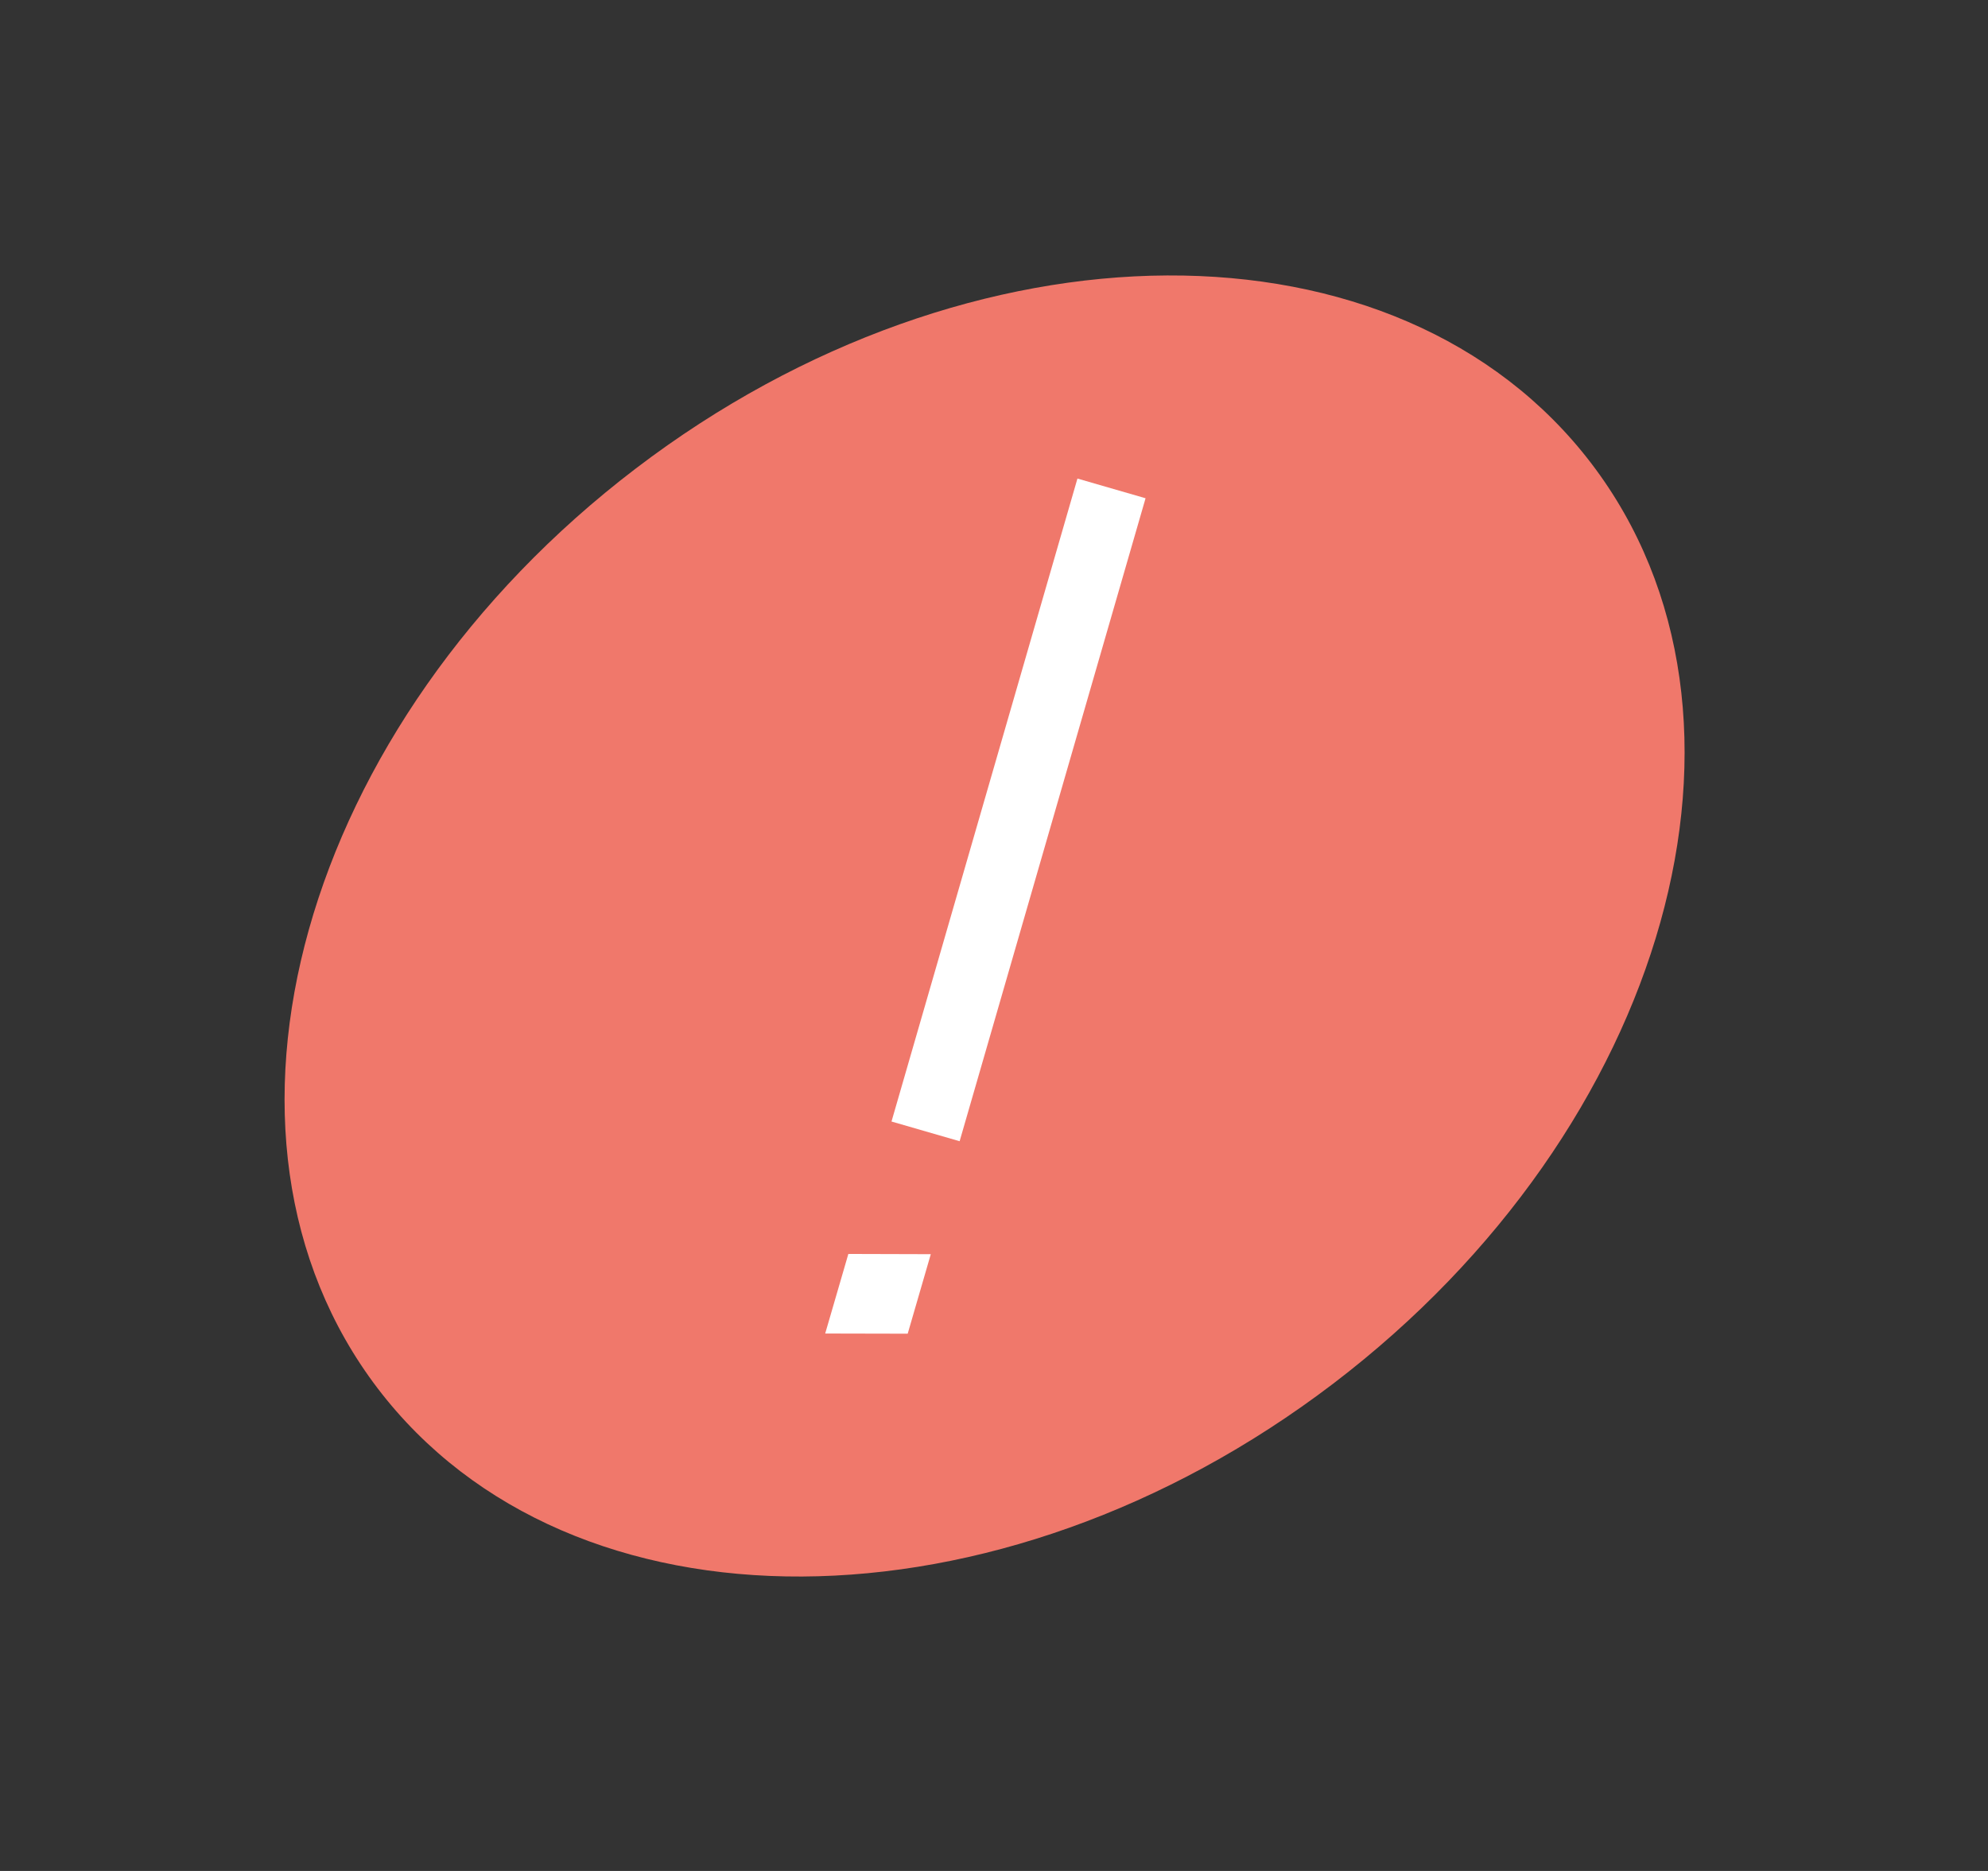 <?xml version="1.0" encoding="UTF-8"?> <svg xmlns="http://www.w3.org/2000/svg" width="34" height="32" viewBox="0 0 34 32" fill="none"><rect x="0" y="0" width="34" height="32" fill="#333333" stroke="none"/> <path d="M22.803 23.664C28.535 19.296 30.511 12.251 27.218 7.929C23.924 3.606 16.607 3.644 10.875 8.012C5.143 12.38 3.167 19.425 6.46 23.747C9.754 28.069 17.071 28.032 22.803 23.664Z" fill="#F0786B"></path> <path d="M18.427 8.185L15.247 19.182L16.412 19.519L19.592 8.522L18.427 8.185Z" fill="white"></path> <path d="M15.919 21.451L14.509 21.447L14.113 22.808L15.524 22.811L15.919 21.451Z" fill="white"></path> </svg> 